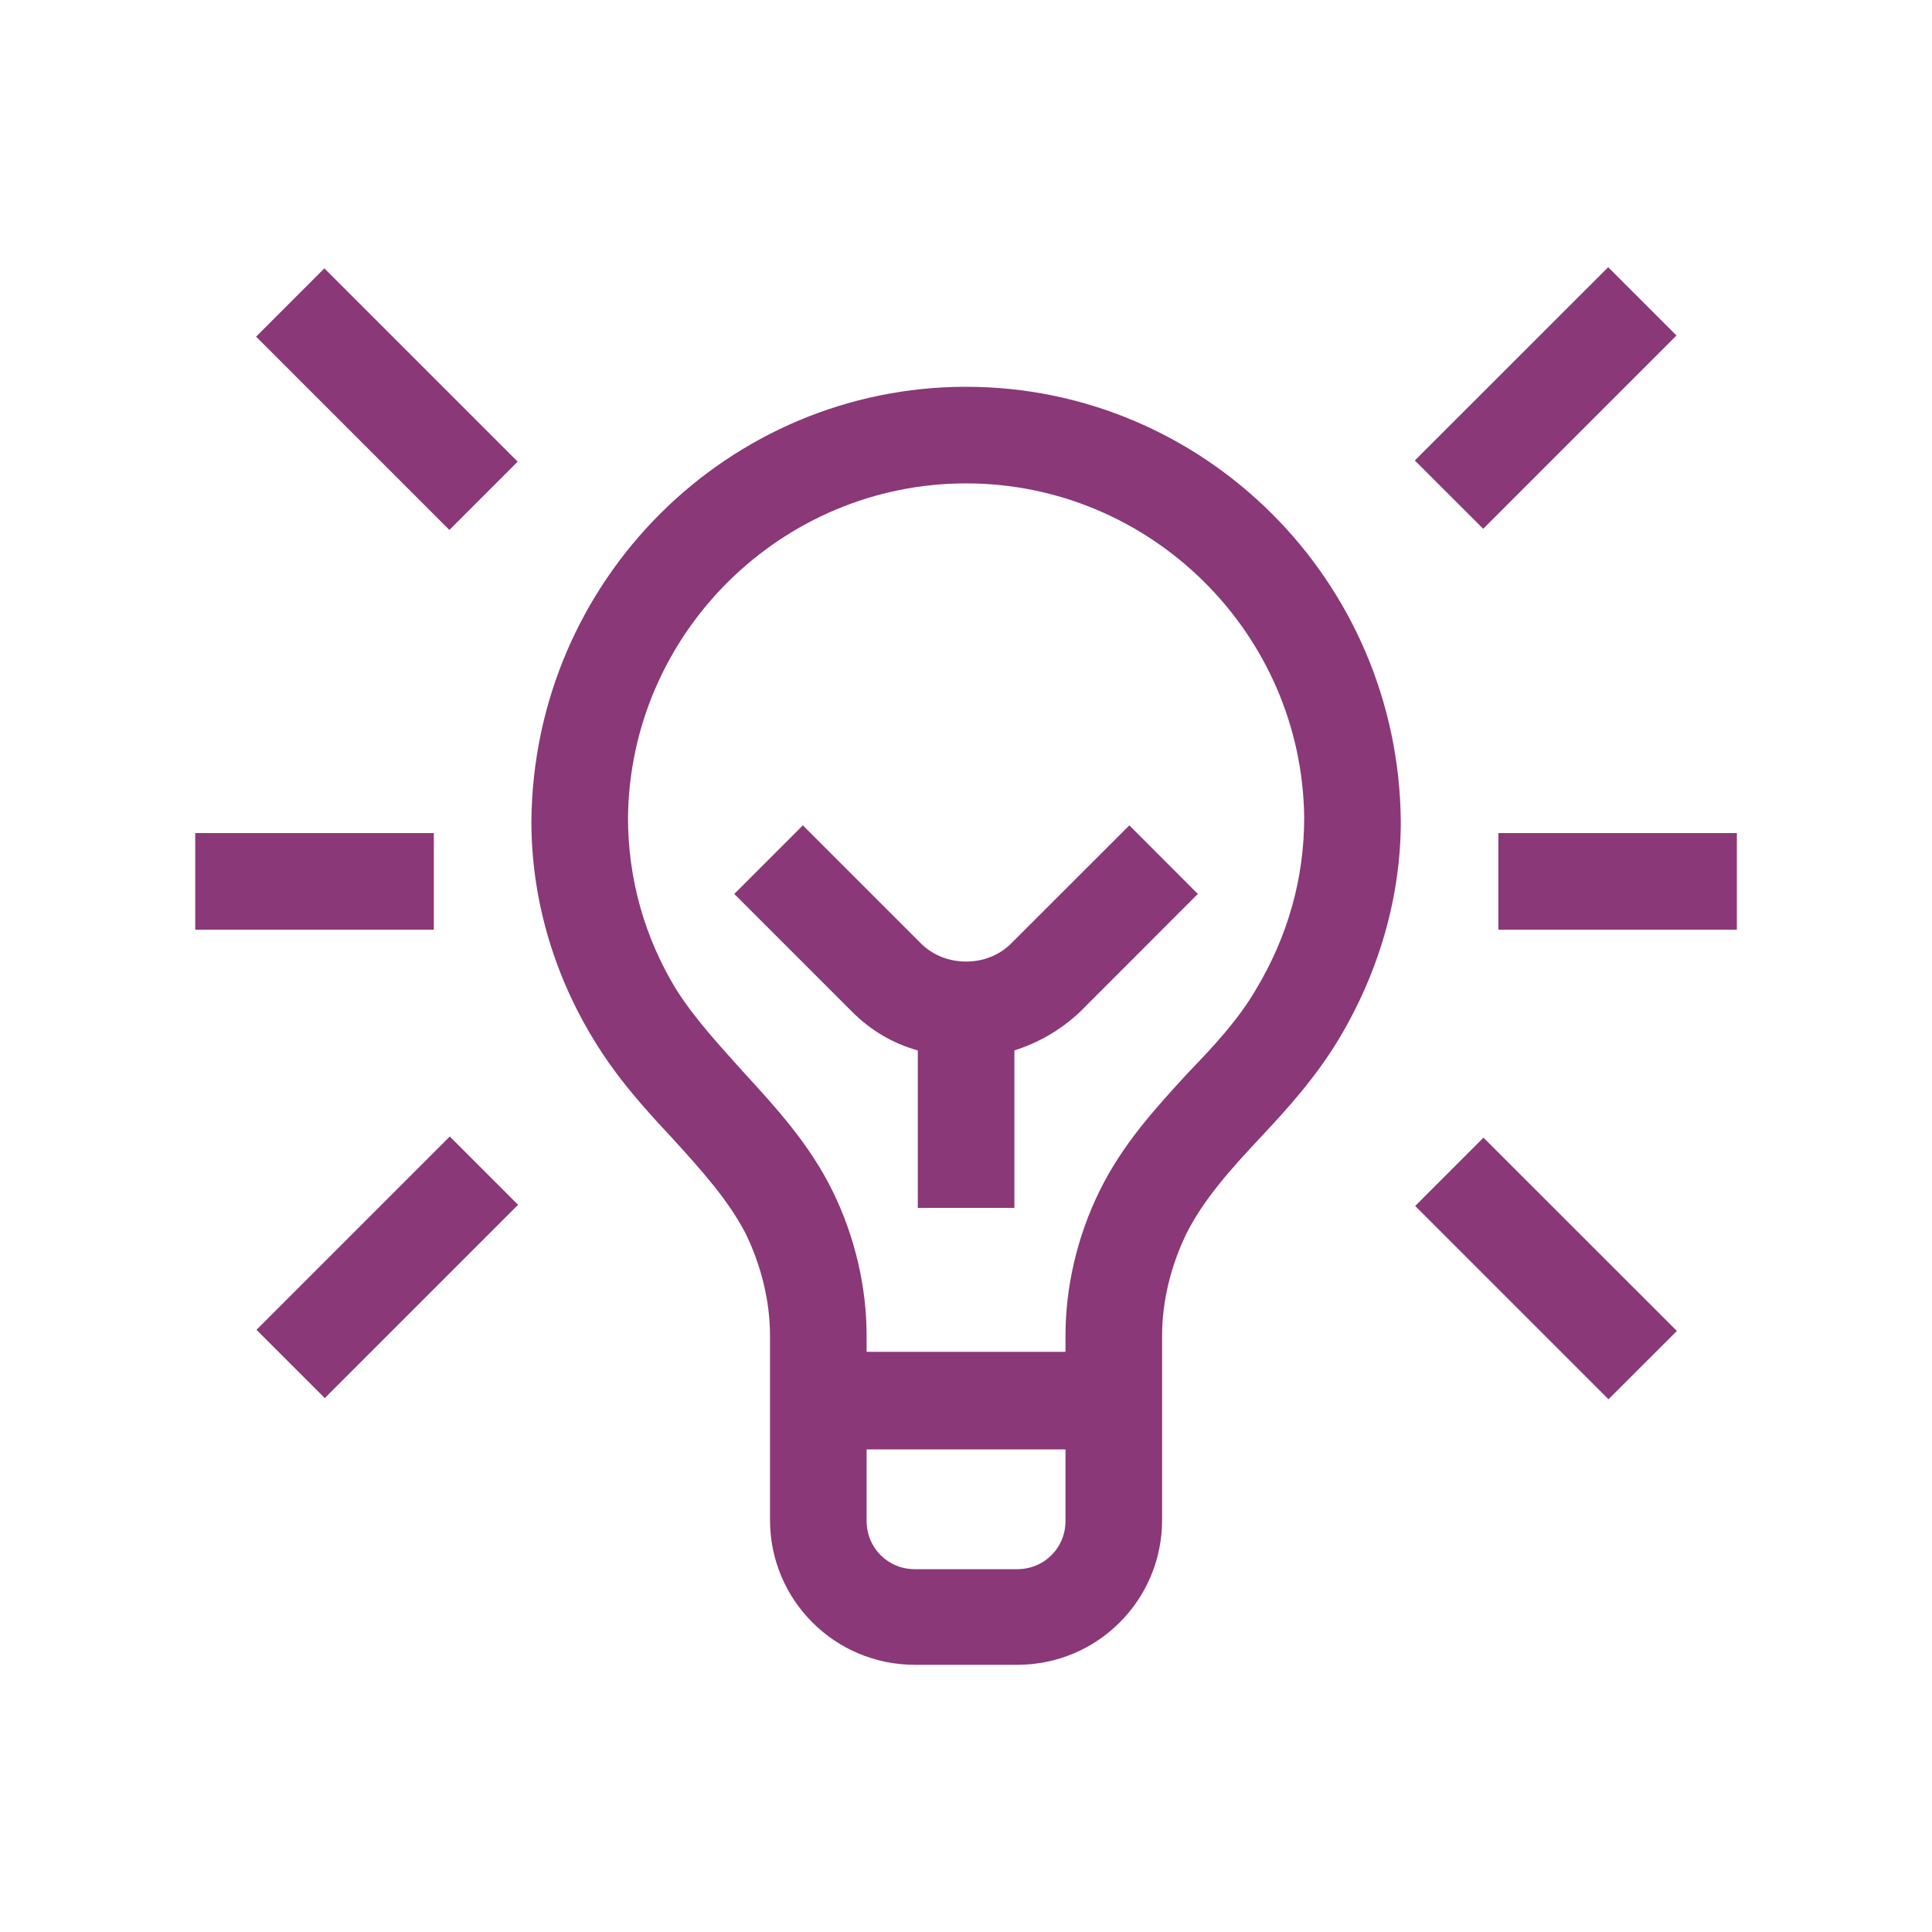 <svg width="20" height="20" viewBox="0 0 20 20" fill="none" xmlns="http://www.w3.org/2000/svg">
<path d="M3.358 2.778L2.651 3.485L4.652 5.486L5.359 4.779L3.358 2.778Z" fill="#8A3878"/>
<path d="M4.656 11.765L2.655 13.766L3.362 14.473L5.363 12.472L4.656 11.765Z" fill="#8A3878"/>
<path d="M4.491 8.624H2.021V9.624H4.491V8.624Z" fill="#8A3878"/>
<path d="M10.001 4.004C7.541 4.004 5.521 6.004 5.501 8.504C5.501 9.284 5.721 10.064 6.141 10.754C6.381 11.154 6.671 11.474 6.961 11.784C7.261 12.114 7.541 12.424 7.721 12.774C7.881 13.104 7.971 13.474 7.971 13.824V15.734C7.971 16.564 8.641 17.234 9.471 17.234H10.53C11.361 17.234 12.03 16.564 12.03 15.734V13.824C12.03 13.474 12.12 13.104 12.28 12.774C12.46 12.414 12.741 12.104 13.04 11.784C13.331 11.474 13.62 11.154 13.861 10.754C14.28 10.054 14.501 9.274 14.501 8.504C14.48 6.004 12.46 4.004 10.001 4.004ZM11.03 15.744C11.03 16.024 10.81 16.244 10.53 16.244H9.471C9.191 16.244 8.971 16.024 8.971 15.744V15.004H11.03V15.744ZM13.001 10.244C12.82 10.554 12.57 10.824 12.3 11.104C11.96 11.474 11.62 11.844 11.38 12.334C11.15 12.804 11.03 13.324 11.03 13.824V13.994H8.971V13.824C8.971 13.324 8.851 12.804 8.621 12.334C8.381 11.844 8.031 11.464 7.701 11.104C7.441 10.814 7.191 10.544 7.001 10.244C6.671 9.704 6.501 9.094 6.501 8.464C6.521 6.554 8.091 5.004 10.001 5.004C11.911 5.004 13.48 6.554 13.501 8.464C13.501 9.094 13.331 9.694 13.001 10.244Z" fill="#8A3878"/>
<path d="M10.47 9.764C10.341 9.894 10.171 9.954 10.001 9.954C9.831 9.954 9.661 9.894 9.531 9.764L8.311 8.544L7.601 9.254L8.821 10.474C9.021 10.674 9.251 10.804 9.501 10.874V12.504H10.501V10.874C10.751 10.794 10.98 10.664 11.181 10.474L12.4 9.254L11.691 8.544L10.47 9.764Z" fill="#8A3878"/>
<path d="M16.648 2.766L14.646 4.767L15.354 5.474L17.355 3.473L16.648 2.766Z" fill="#8A3878"/>
<path d="M15.357 11.777L14.65 12.484L16.651 14.485L17.359 13.778L15.357 11.777Z" fill="#8A3878"/>
<path d="M17.98 8.624H15.511V9.624H17.98V8.624Z" fill="#8A3878"/>
</svg>
